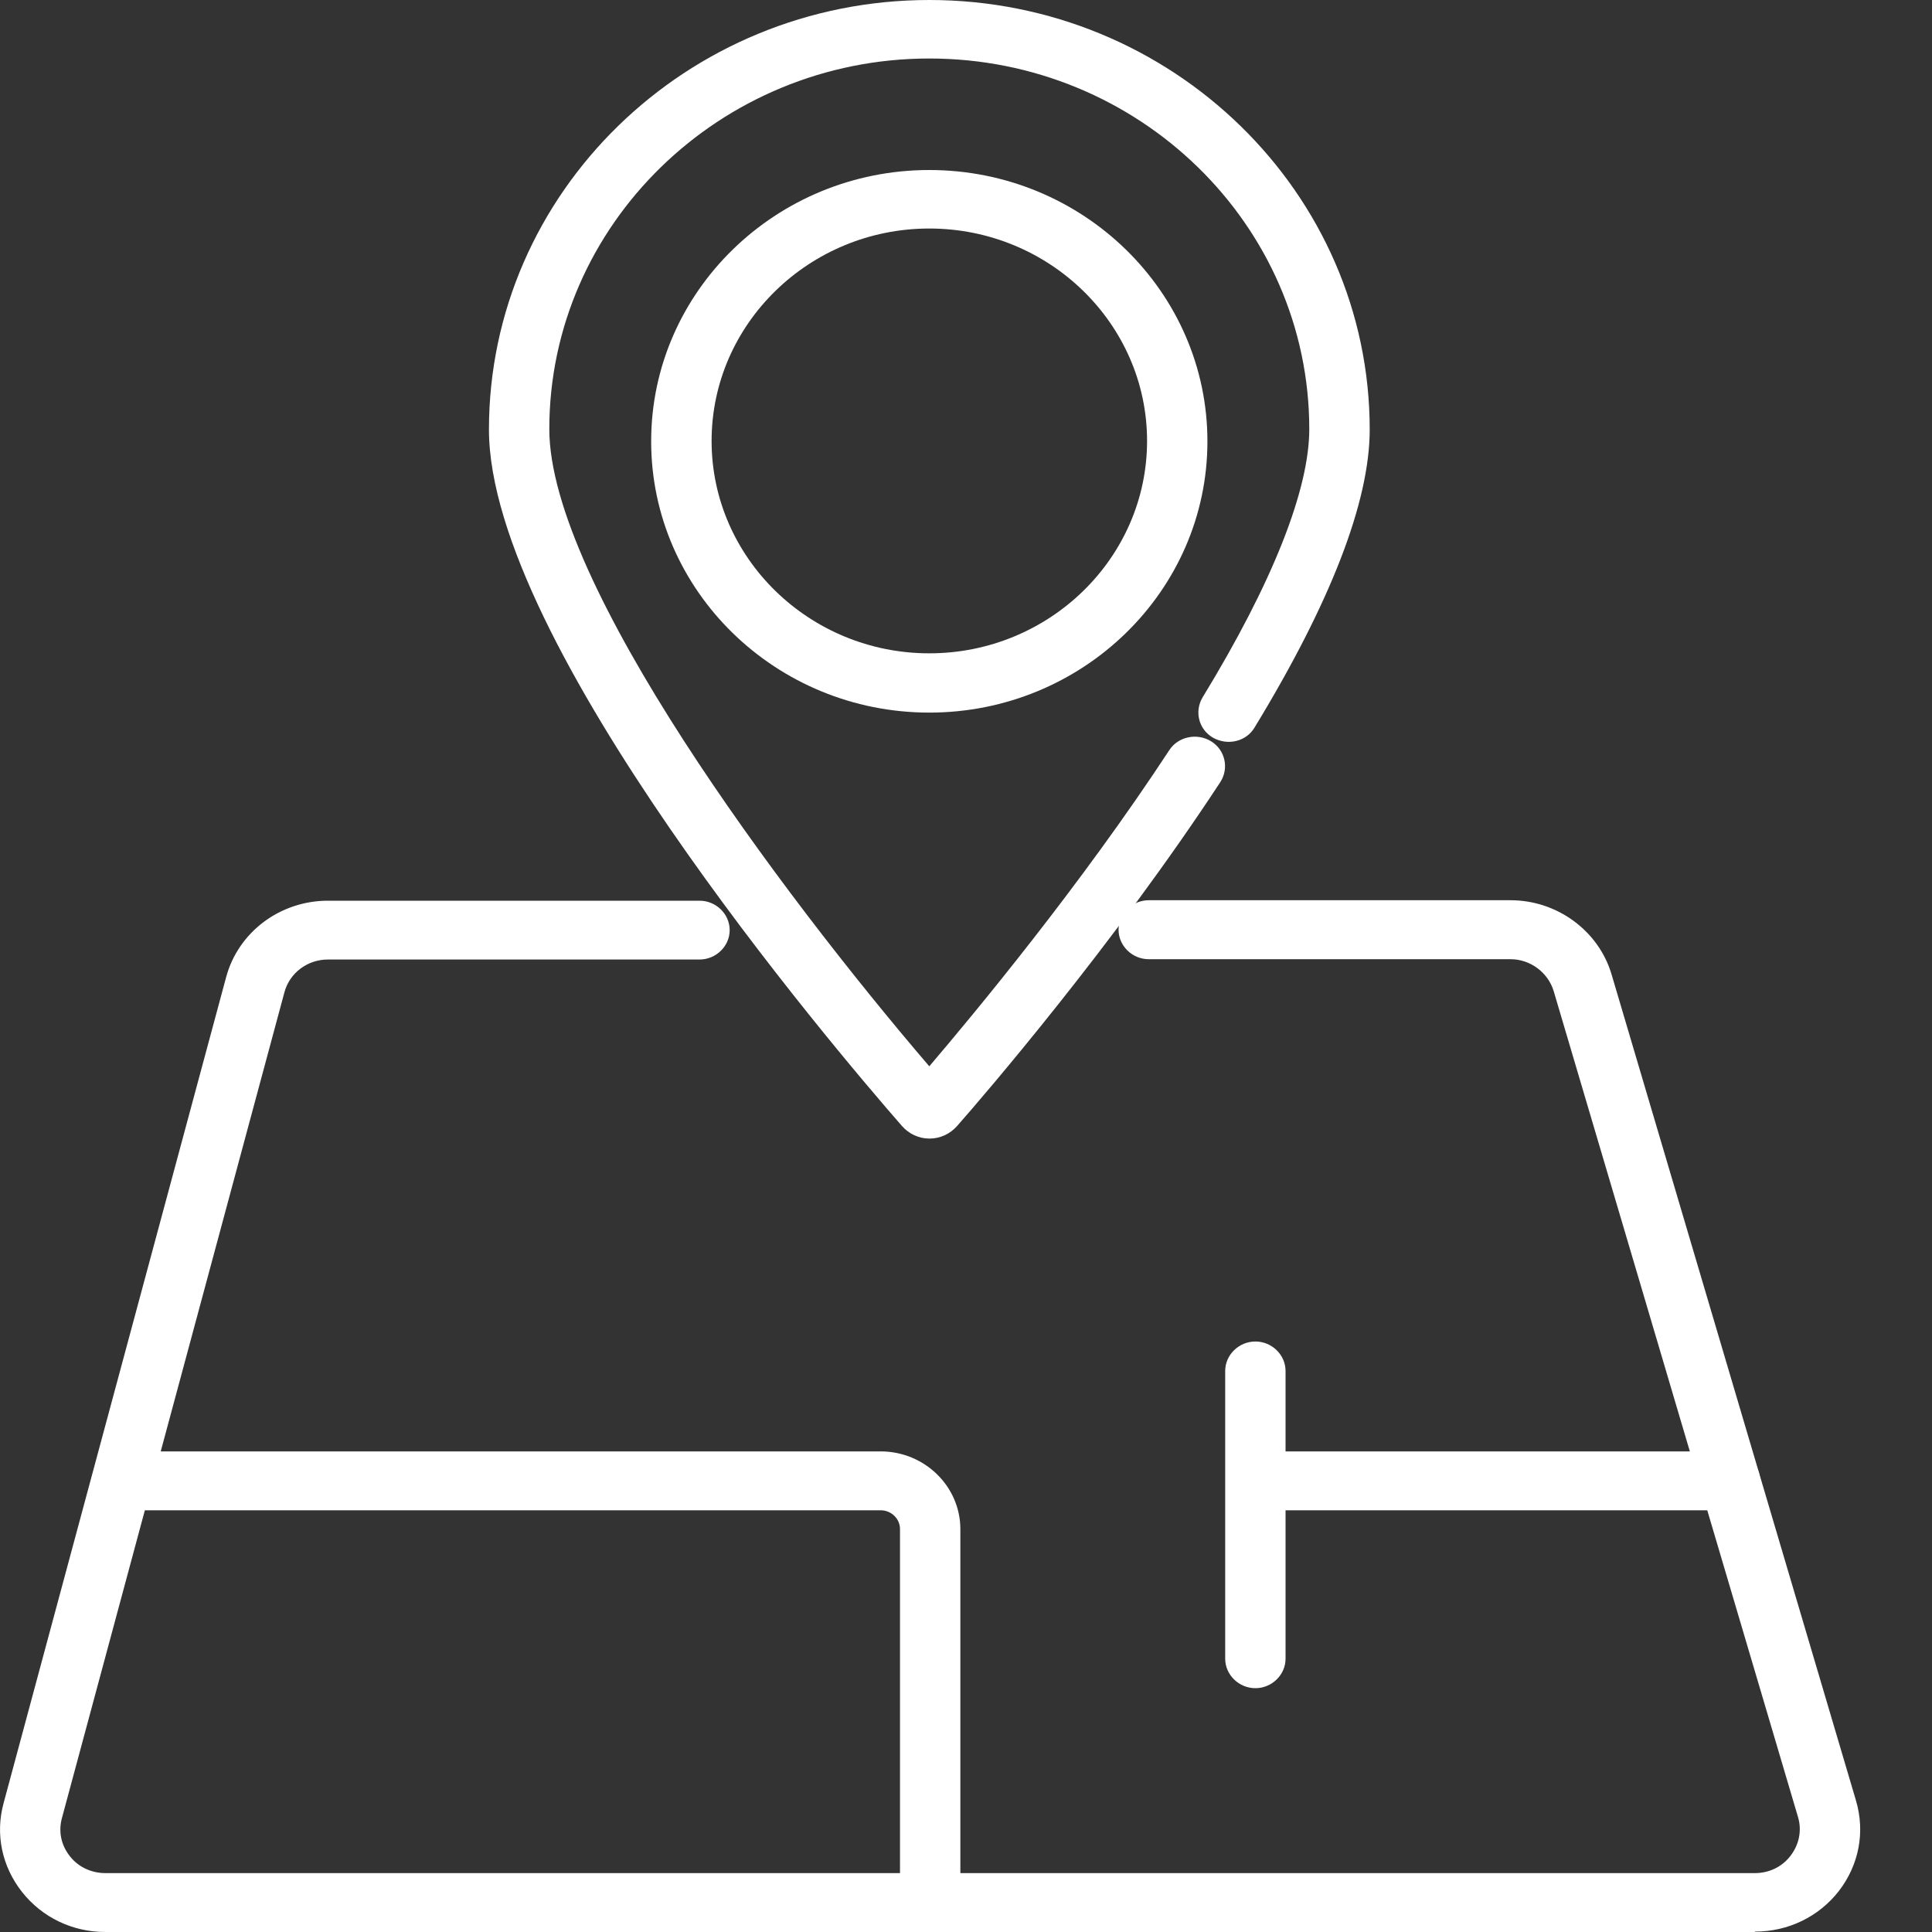<svg width="25" height="25" viewBox="0 0 25 25" fill="none" xmlns="http://www.w3.org/2000/svg">
<rect x="0" y="0" width="25" height="25" fill="#333333" stroke="none"/>
<g clip-path="url(#clip0_143_46435)">
<path d="M12.025 14.733C11.89 14.733 11.76 14.672 11.671 14.57C10.78 13.549 6.327 8.316 6.327 5.558C6.327 2.494 8.885 0 12.025 0C15.166 0 17.724 2.494 17.724 5.558C17.724 6.487 17.224 7.788 16.234 9.414C16.125 9.597 15.885 9.652 15.697 9.546C15.51 9.439 15.453 9.205 15.562 9.023C16.468 7.539 16.942 6.335 16.942 5.553C16.942 2.906 14.734 0.757 12.025 0.757C9.317 0.757 7.108 2.911 7.108 5.553C7.108 7.539 10.093 11.542 12.025 13.798C12.614 13.107 13.984 11.456 15.13 9.708C15.244 9.531 15.489 9.48 15.671 9.592C15.854 9.703 15.906 9.942 15.791 10.12C14.406 12.233 12.713 14.199 12.385 14.57C12.296 14.672 12.166 14.733 12.03 14.733H12.025Z" fill="white"/>
<path d="M12.025 9.221C10.041 9.221 8.426 7.646 8.426 5.711C8.426 3.775 10.041 2.2 12.025 2.2C14.01 2.2 15.624 3.775 15.624 5.711C15.624 7.646 14.01 9.221 12.025 9.221ZM12.025 2.957C10.473 2.957 9.208 4.192 9.208 5.706C9.208 7.219 10.473 8.454 12.025 8.454C13.578 8.454 14.843 7.219 14.843 5.706C14.843 4.192 13.578 2.957 12.025 2.957Z" fill="white"/>
<path d="M22.708 25H1.364C0.937 25 0.546 24.812 0.285 24.482C0.025 24.152 -0.063 23.735 0.046 23.334L2.926 12.645C3.083 12.061 3.624 11.655 4.244 11.655H9.052C9.265 11.655 9.442 11.827 9.442 12.036C9.442 12.244 9.265 12.416 9.052 12.416H4.244C3.978 12.416 3.749 12.589 3.681 12.838L0.801 23.527C0.754 23.7 0.791 23.878 0.905 24.02C1.015 24.162 1.187 24.238 1.364 24.238H22.708C22.891 24.238 23.063 24.157 23.172 24.01C23.281 23.867 23.318 23.684 23.266 23.512L20.104 12.823C20.031 12.584 19.802 12.412 19.547 12.412H14.864C14.651 12.412 14.474 12.239 14.474 12.03C14.474 11.822 14.651 11.649 14.864 11.649H19.547C20.151 11.649 20.688 12.046 20.854 12.61L24.016 23.298C24.136 23.705 24.057 24.127 23.797 24.467C23.537 24.802 23.141 24.995 22.708 24.995V25Z" fill="white"/>
<path d="M12.036 24.786C11.823 24.786 11.646 24.613 11.646 24.405V19.787C11.646 19.65 11.531 19.543 11.396 19.543H1.645C1.431 19.543 1.254 19.371 1.254 19.162C1.254 18.954 1.431 18.781 1.645 18.781H11.396C11.963 18.781 12.427 19.233 12.427 19.787V24.405C12.427 24.613 12.25 24.786 12.036 24.786Z" fill="white"/>
<path d="M16.245 21.845C16.031 21.845 15.854 21.672 15.854 21.464V17.74C15.854 17.532 16.031 17.359 16.245 17.359C16.458 17.359 16.635 17.532 16.635 17.74V21.464C16.635 21.672 16.458 21.845 16.245 21.845Z" fill="white"/>
<path d="M22.385 19.543H16.458C16.244 19.543 16.067 19.371 16.067 19.162C16.067 18.954 16.244 18.781 16.458 18.781H22.385C22.599 18.781 22.776 18.954 22.776 19.162C22.776 19.371 22.599 19.543 22.385 19.543Z" fill="white"/>
</g>
<defs>
<clipPath id="clip0_143_46435">
<rect width="25" height="25" fill="white"/>
</clipPath>
</defs>
</svg>

